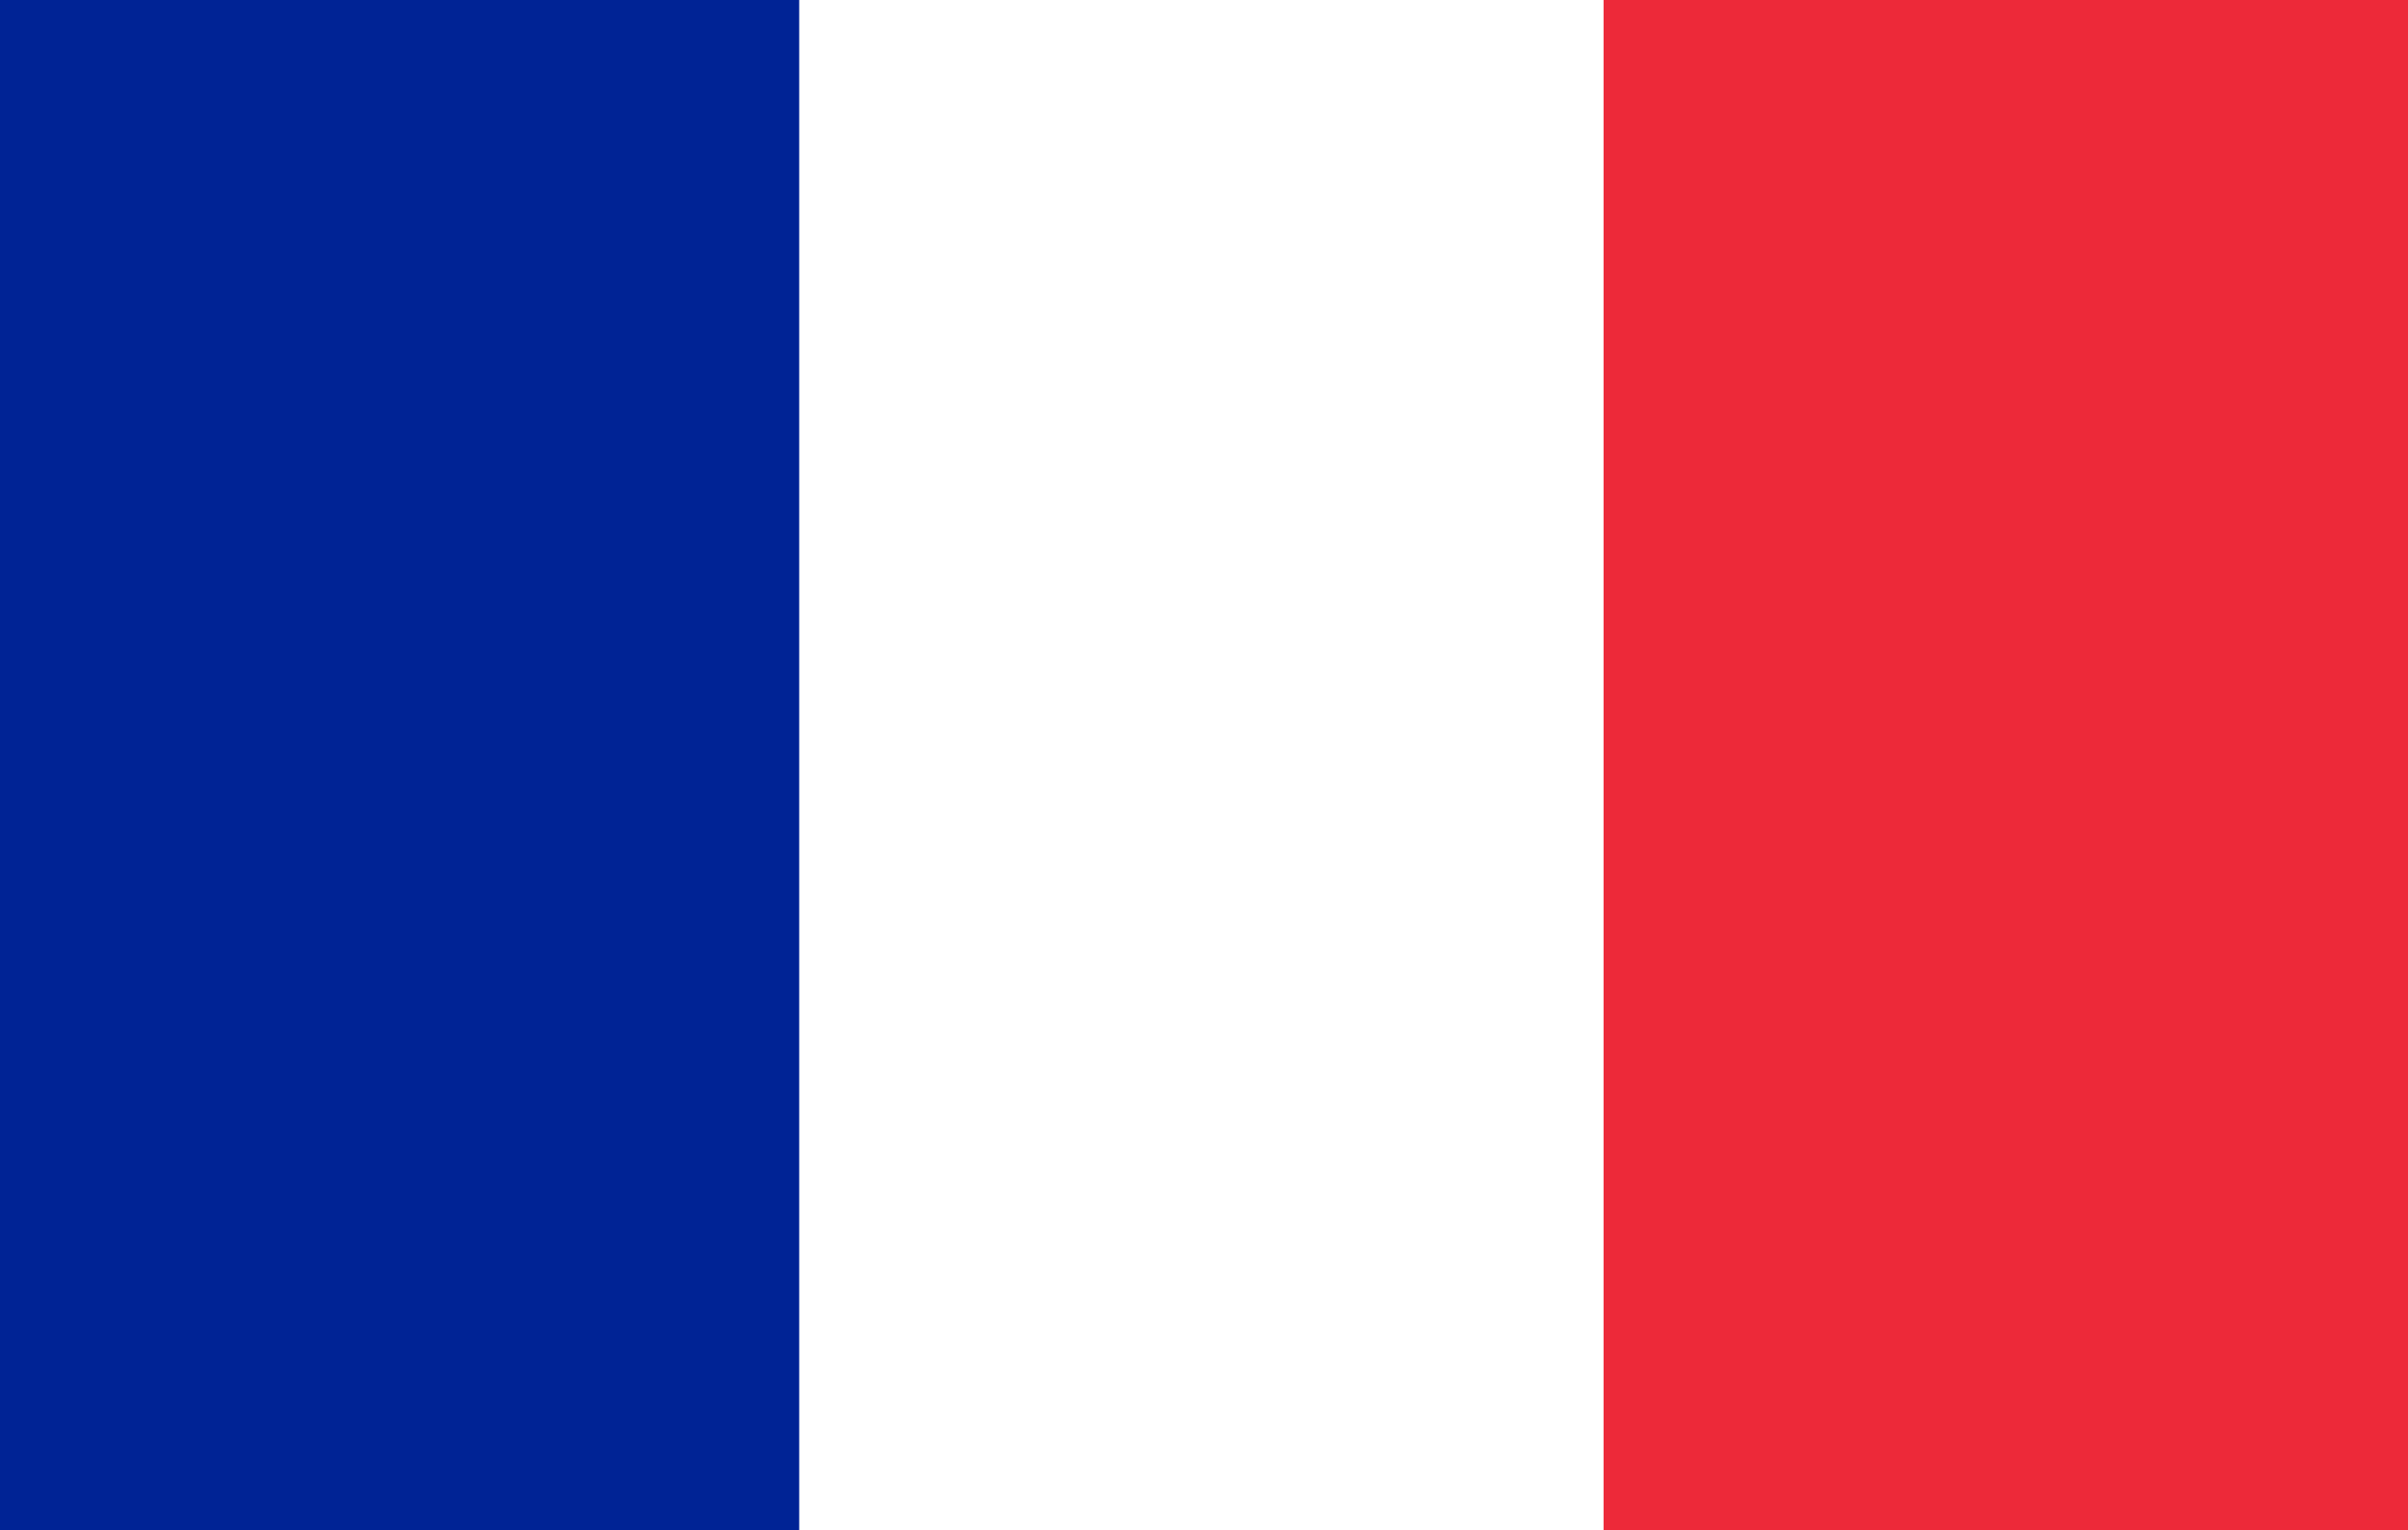 <svg id="fr" xmlns="http://www.w3.org/2000/svg" width="27.958" height="17.762" viewBox="0 0 27.958 17.762">
  <path id="Trazado_48880" data-name="Trazado 48880" d="M.06.06H28.018V17.822H.06Z" transform="translate(-0.06 -0.06)" fill="#ed2939"/>
  <path id="Trazado_48881" data-name="Trazado 48881" d="M.06.06H18.678V17.822H.06Z" transform="translate(-0.06 -0.06)" fill="#fff"/>
  <path id="Trazado_48882" data-name="Trazado 48882" d="M.06.06H9.339V17.822H.06Z" transform="translate(-0.06 -0.06)" fill="#002395"/>
  <!-- <path id="Trazado_48882" data-name="Trazado 48882" d="M.06.06H28.018V17.822H.06Z" transform="translate(-0.06 -0.06)" fill="#002395"/> -->
</svg>
